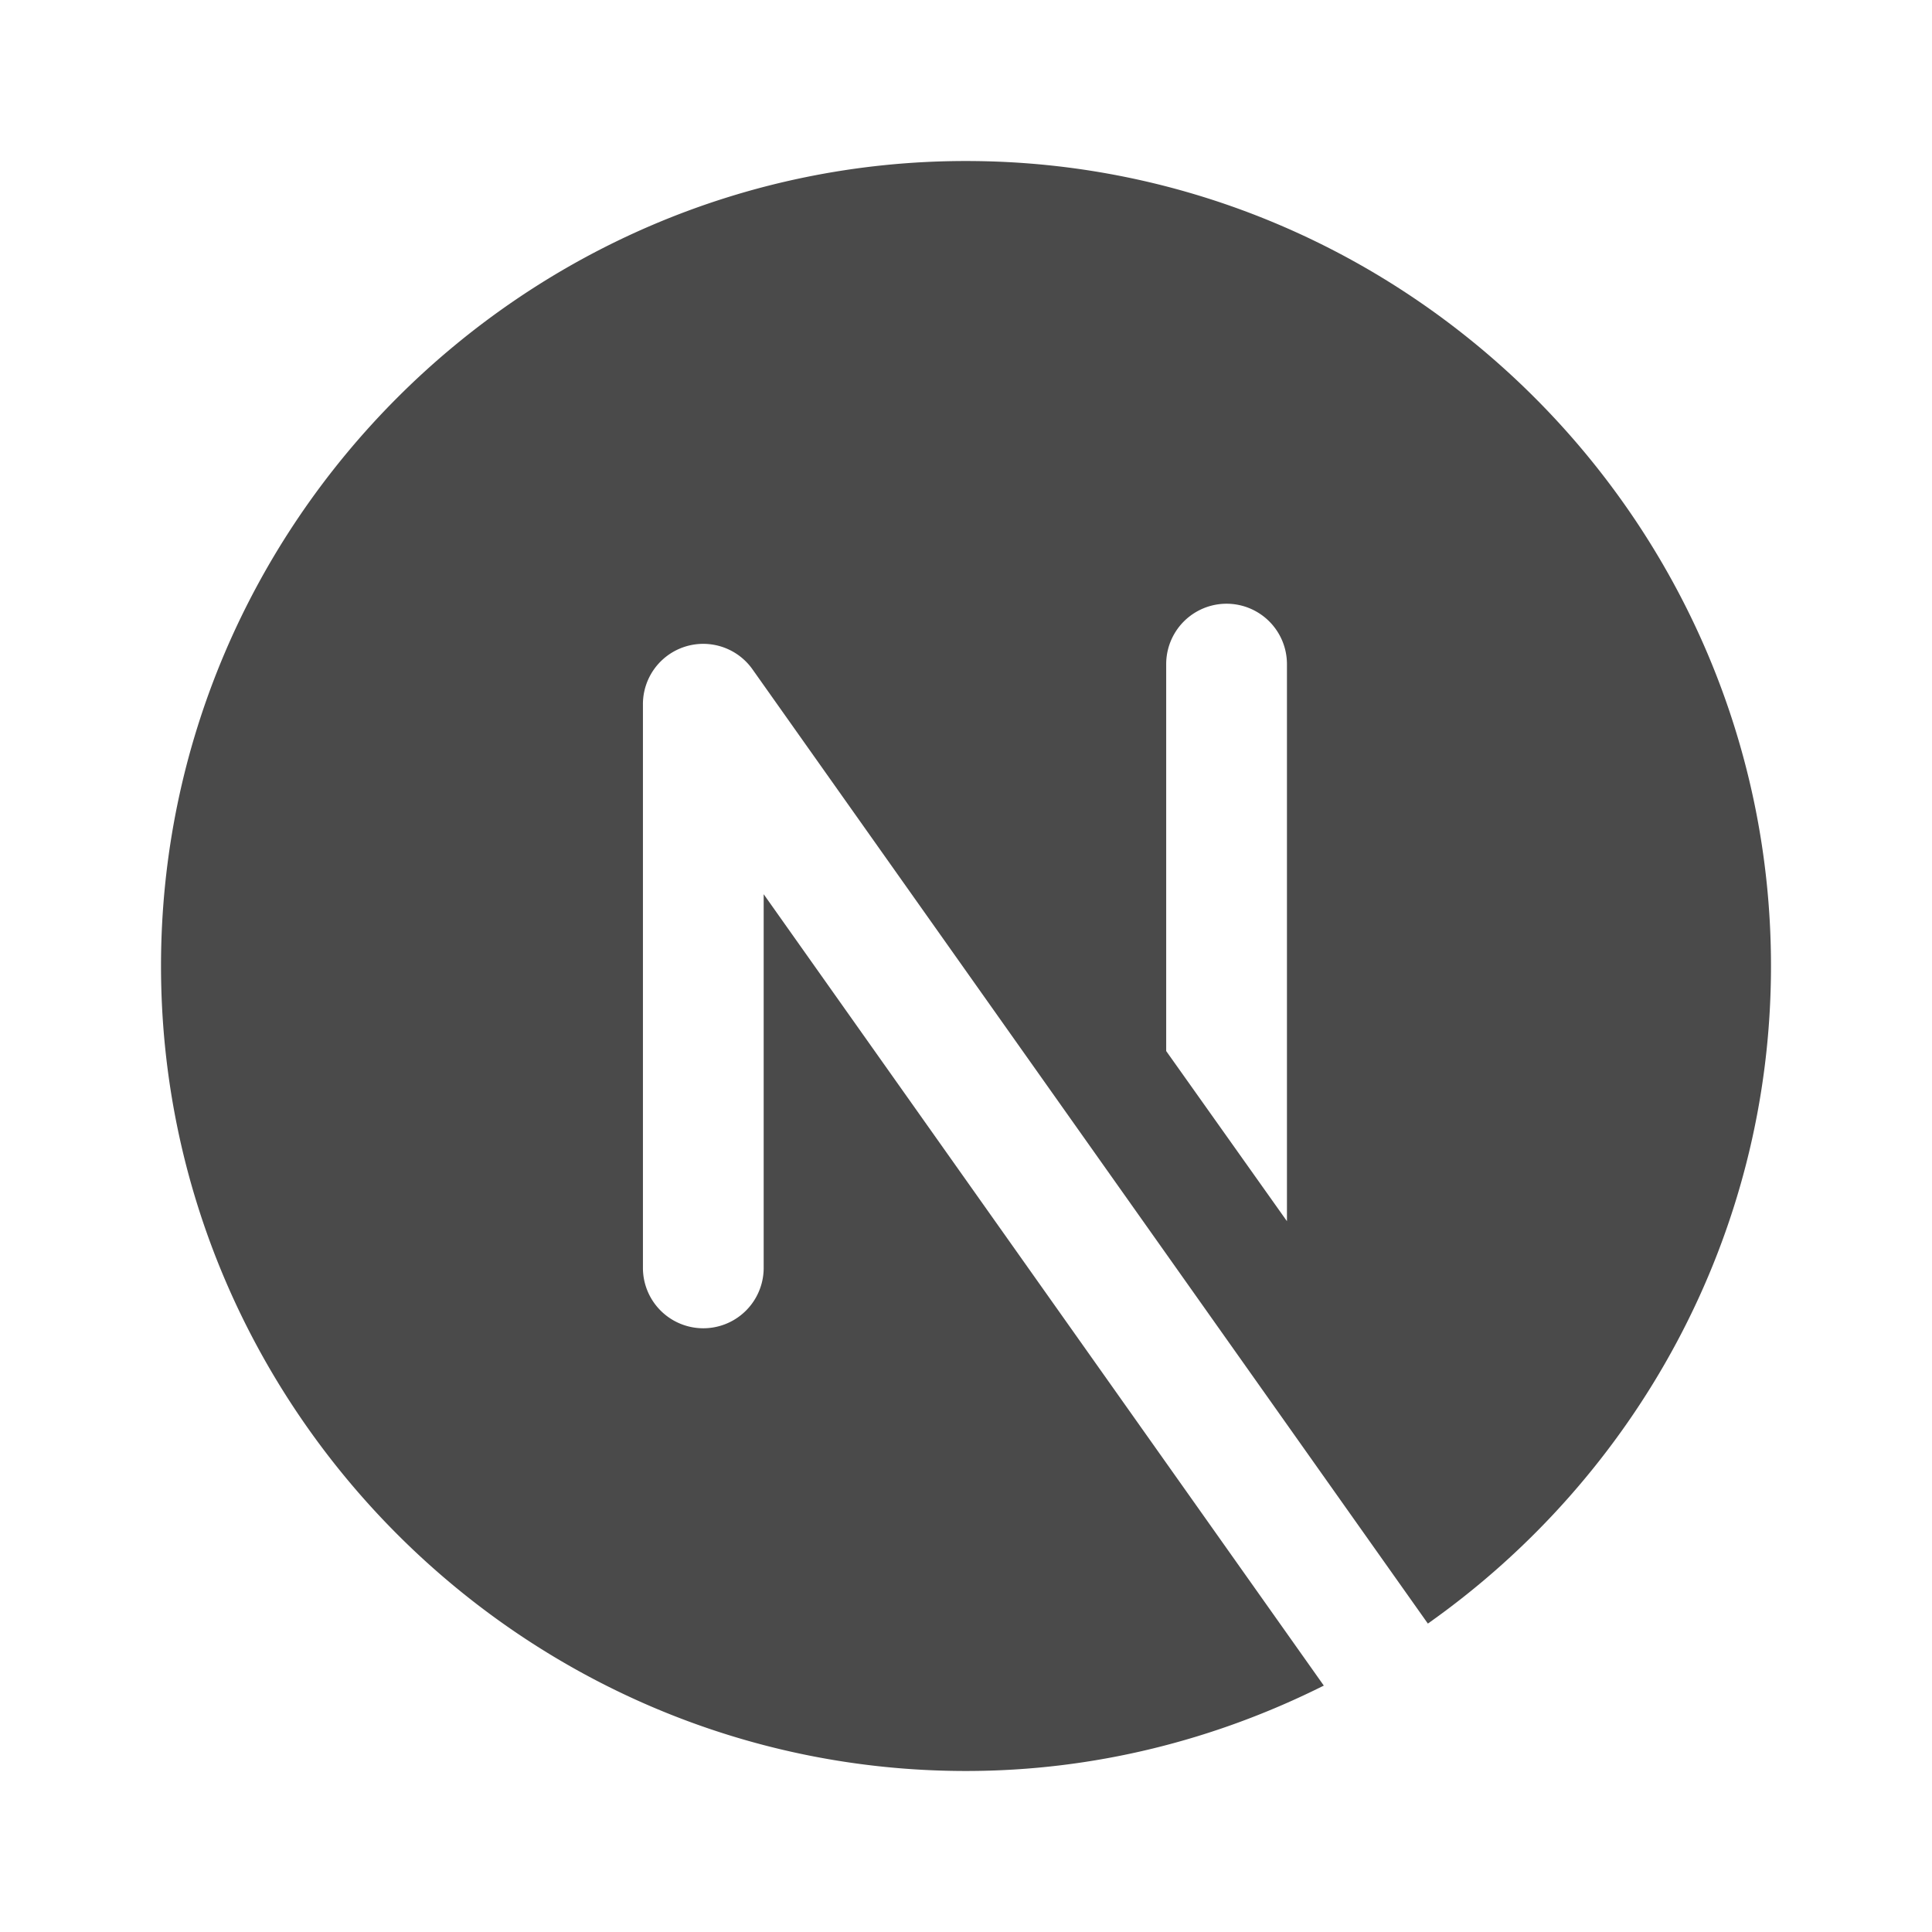 <svg xmlns="http://www.w3.org/2000/svg" fill="none" viewBox="0 0 50 50"><path fill="#4A4A4A" d="M19.764 32.813a1.562 1.562 0 1 1-3.125 0V18.229a1.561 1.561 0 0 1 2.838-.903l17.476 24.692c5.356-3.78 8.88-10.002 8.88-17.018 0-11.458-9.375-20.833-20.833-20.833S4.167 13.542 4.167 25 13.542 45.833 25 45.833c3.325 0 6.464-.81 9.26-2.21L19.764 23.142zm10.417-15.626a1.562 1.562 0 1 1 3.125 0v14.417l-3.125-4.403z"/></svg>